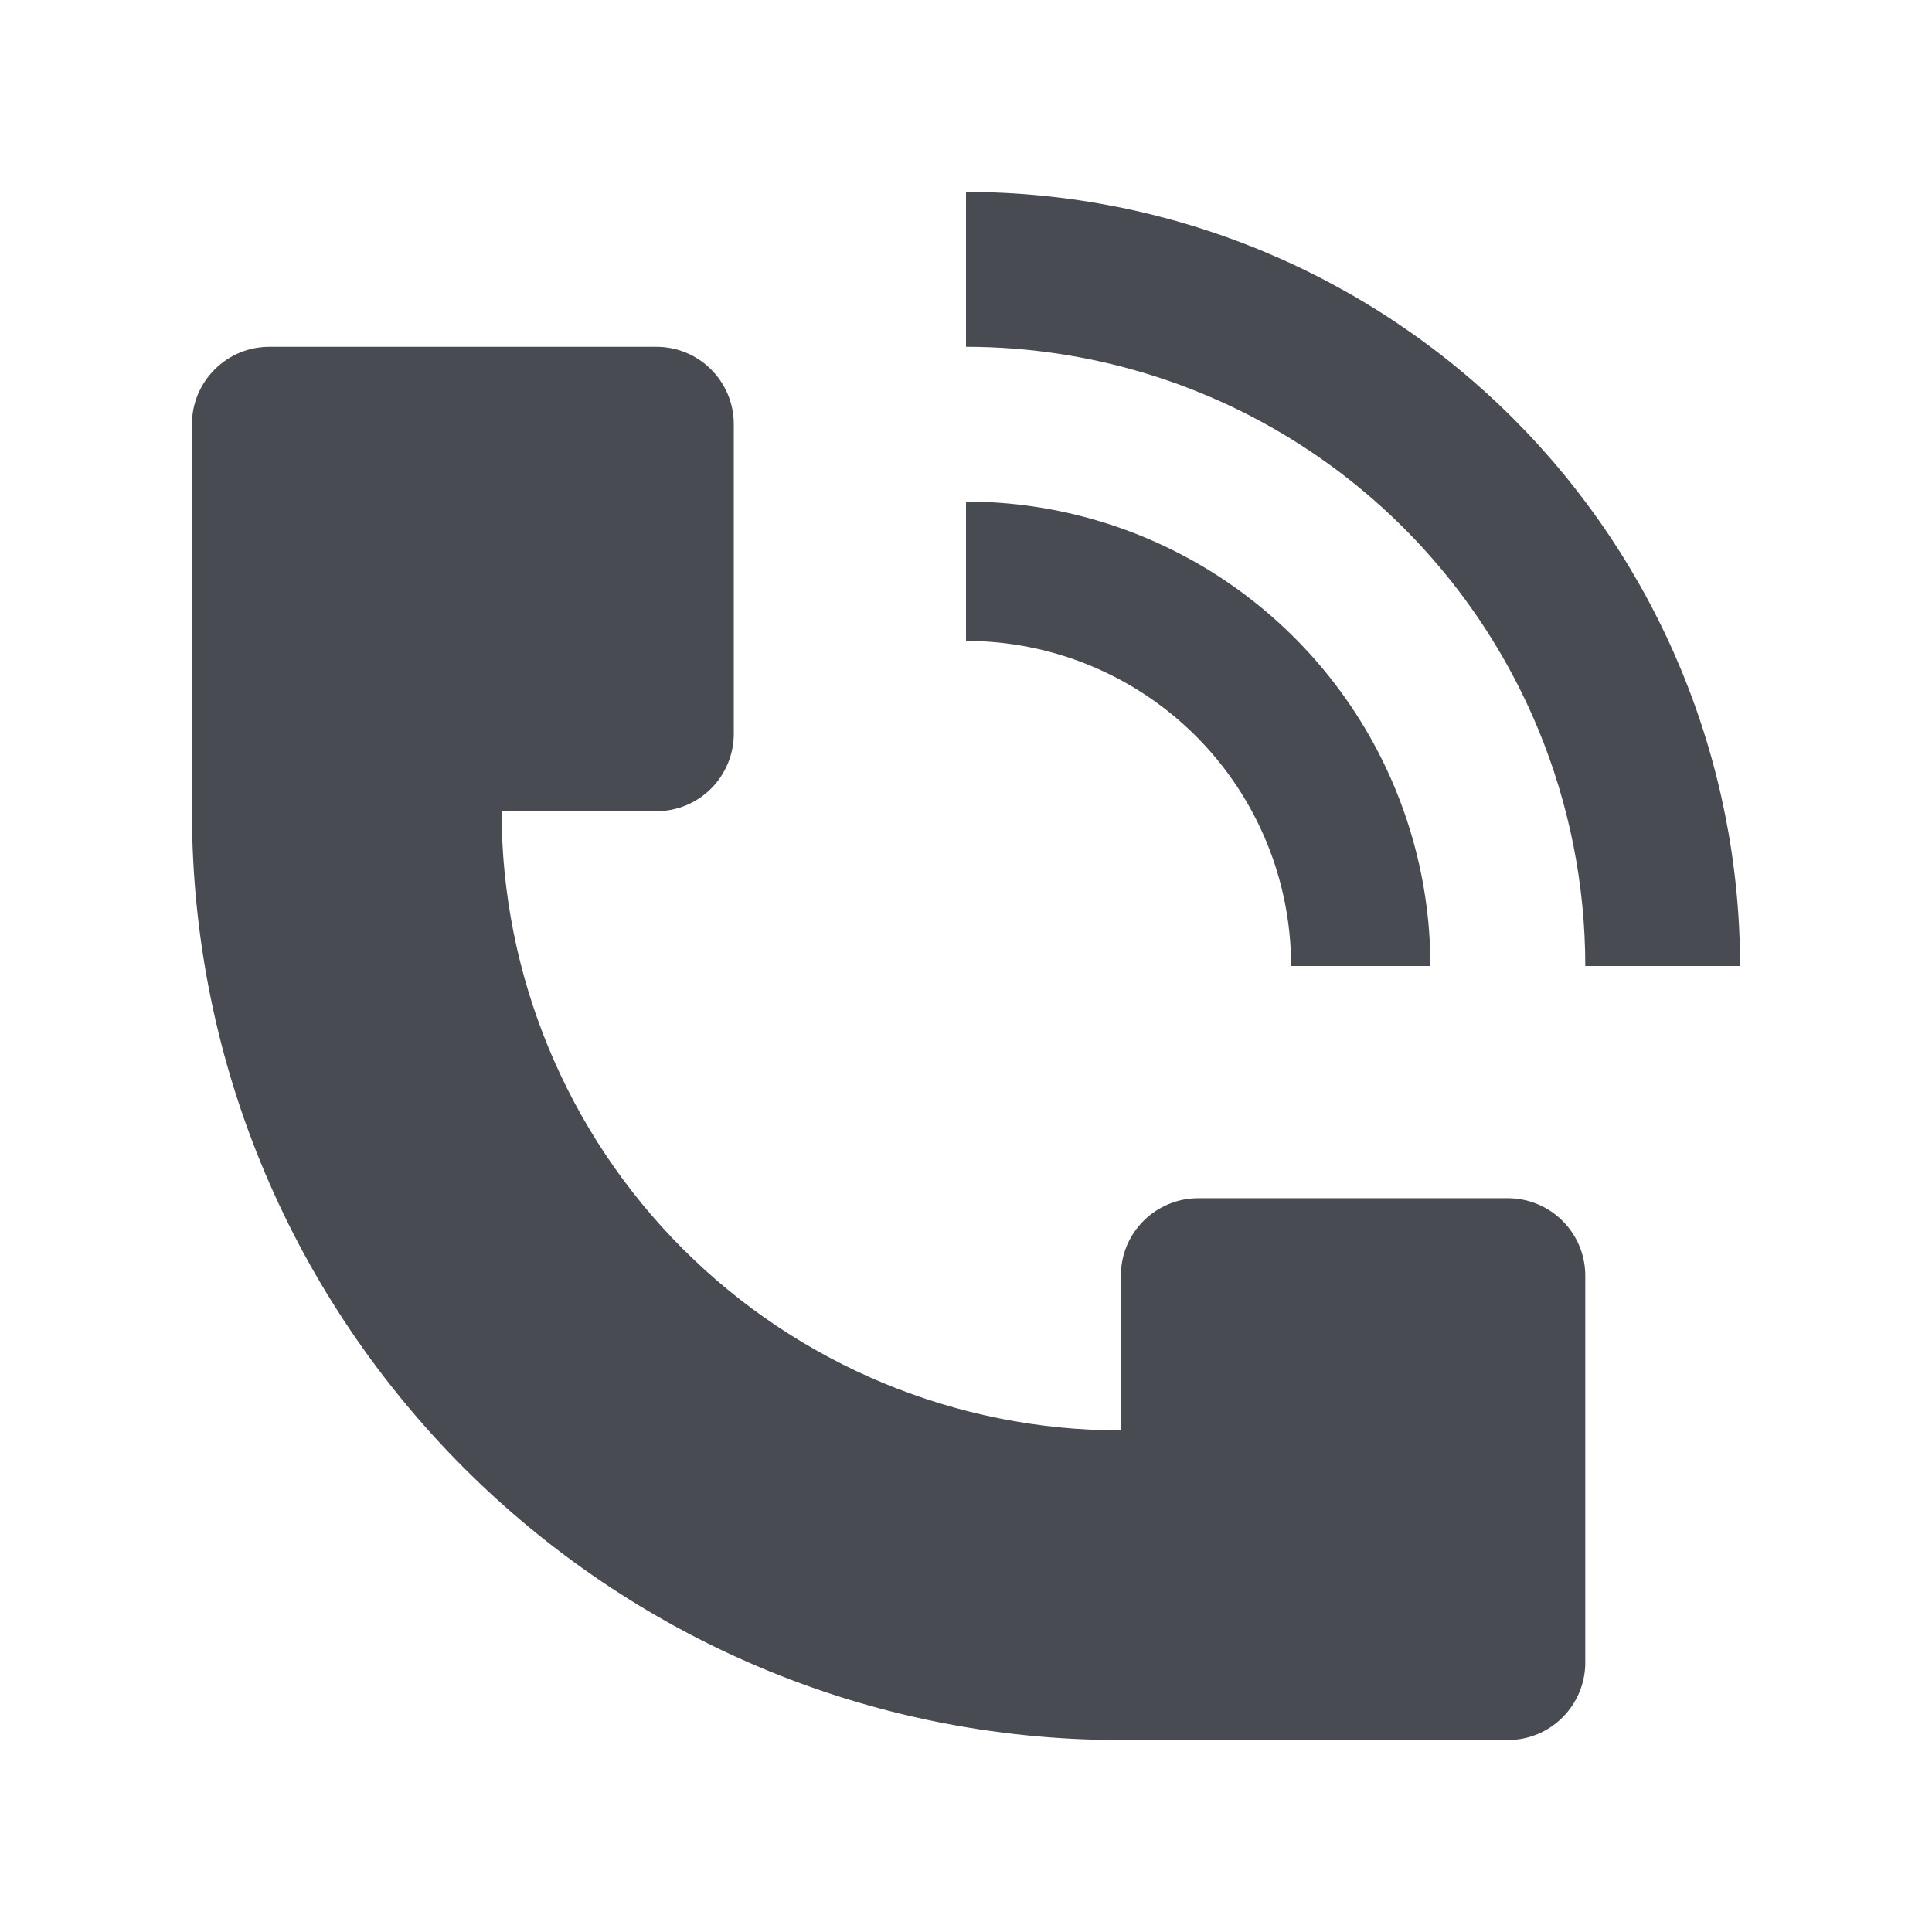 <svg width="26" height="26" viewBox="0 0 26 26" fill="none" xmlns="http://www.w3.org/2000/svg">
<path d="M23.417 13C23.417 11.632 23.147 10.278 22.624 9.014C22.1 7.75 21.333 6.602 20.366 5.634C19.399 4.667 18.25 3.9 16.986 3.376C15.723 2.853 14.368 2.583 13 2.583V4.667C14.648 4.667 16.259 5.155 17.63 6.071C19 6.986 20.068 8.288 20.699 9.81C21.118 10.822 21.334 11.905 21.334 13H23.417ZM2.583 10.917V5.708C2.583 5.432 2.693 5.167 2.889 4.972C3.084 4.776 3.349 4.667 3.625 4.667H8.834C9.11 4.667 9.375 4.776 9.57 4.972C9.765 5.167 9.875 5.432 9.875 5.708V9.875C9.875 10.151 9.765 10.416 9.57 10.612C9.375 10.807 9.11 10.917 8.834 10.917H6.75C6.75 13.127 7.628 15.246 9.191 16.809C10.754 18.372 12.873 19.25 15.084 19.25V17.167C15.084 16.89 15.193 16.625 15.389 16.43C15.584 16.235 15.849 16.125 16.125 16.125H20.292C20.568 16.125 20.833 16.235 21.028 16.43C21.224 16.625 21.334 16.89 21.334 17.167V22.375C21.334 22.651 21.224 22.916 21.028 23.112C20.833 23.307 20.568 23.417 20.292 23.417H15.084C8.18 23.417 2.583 17.82 2.583 10.917Z" fill="#484C52"/>
<path d="M18.774 10.608C19.088 11.367 19.25 12.179 19.25 13H17.375C17.375 11.84 16.914 10.727 16.094 9.906C15.273 9.086 14.16 8.625 13 8.625V6.75C14.236 6.75 15.444 7.117 16.472 7.803C17.5 8.49 18.301 9.466 18.774 10.608Z" fill="#484C52"/>
</svg>
